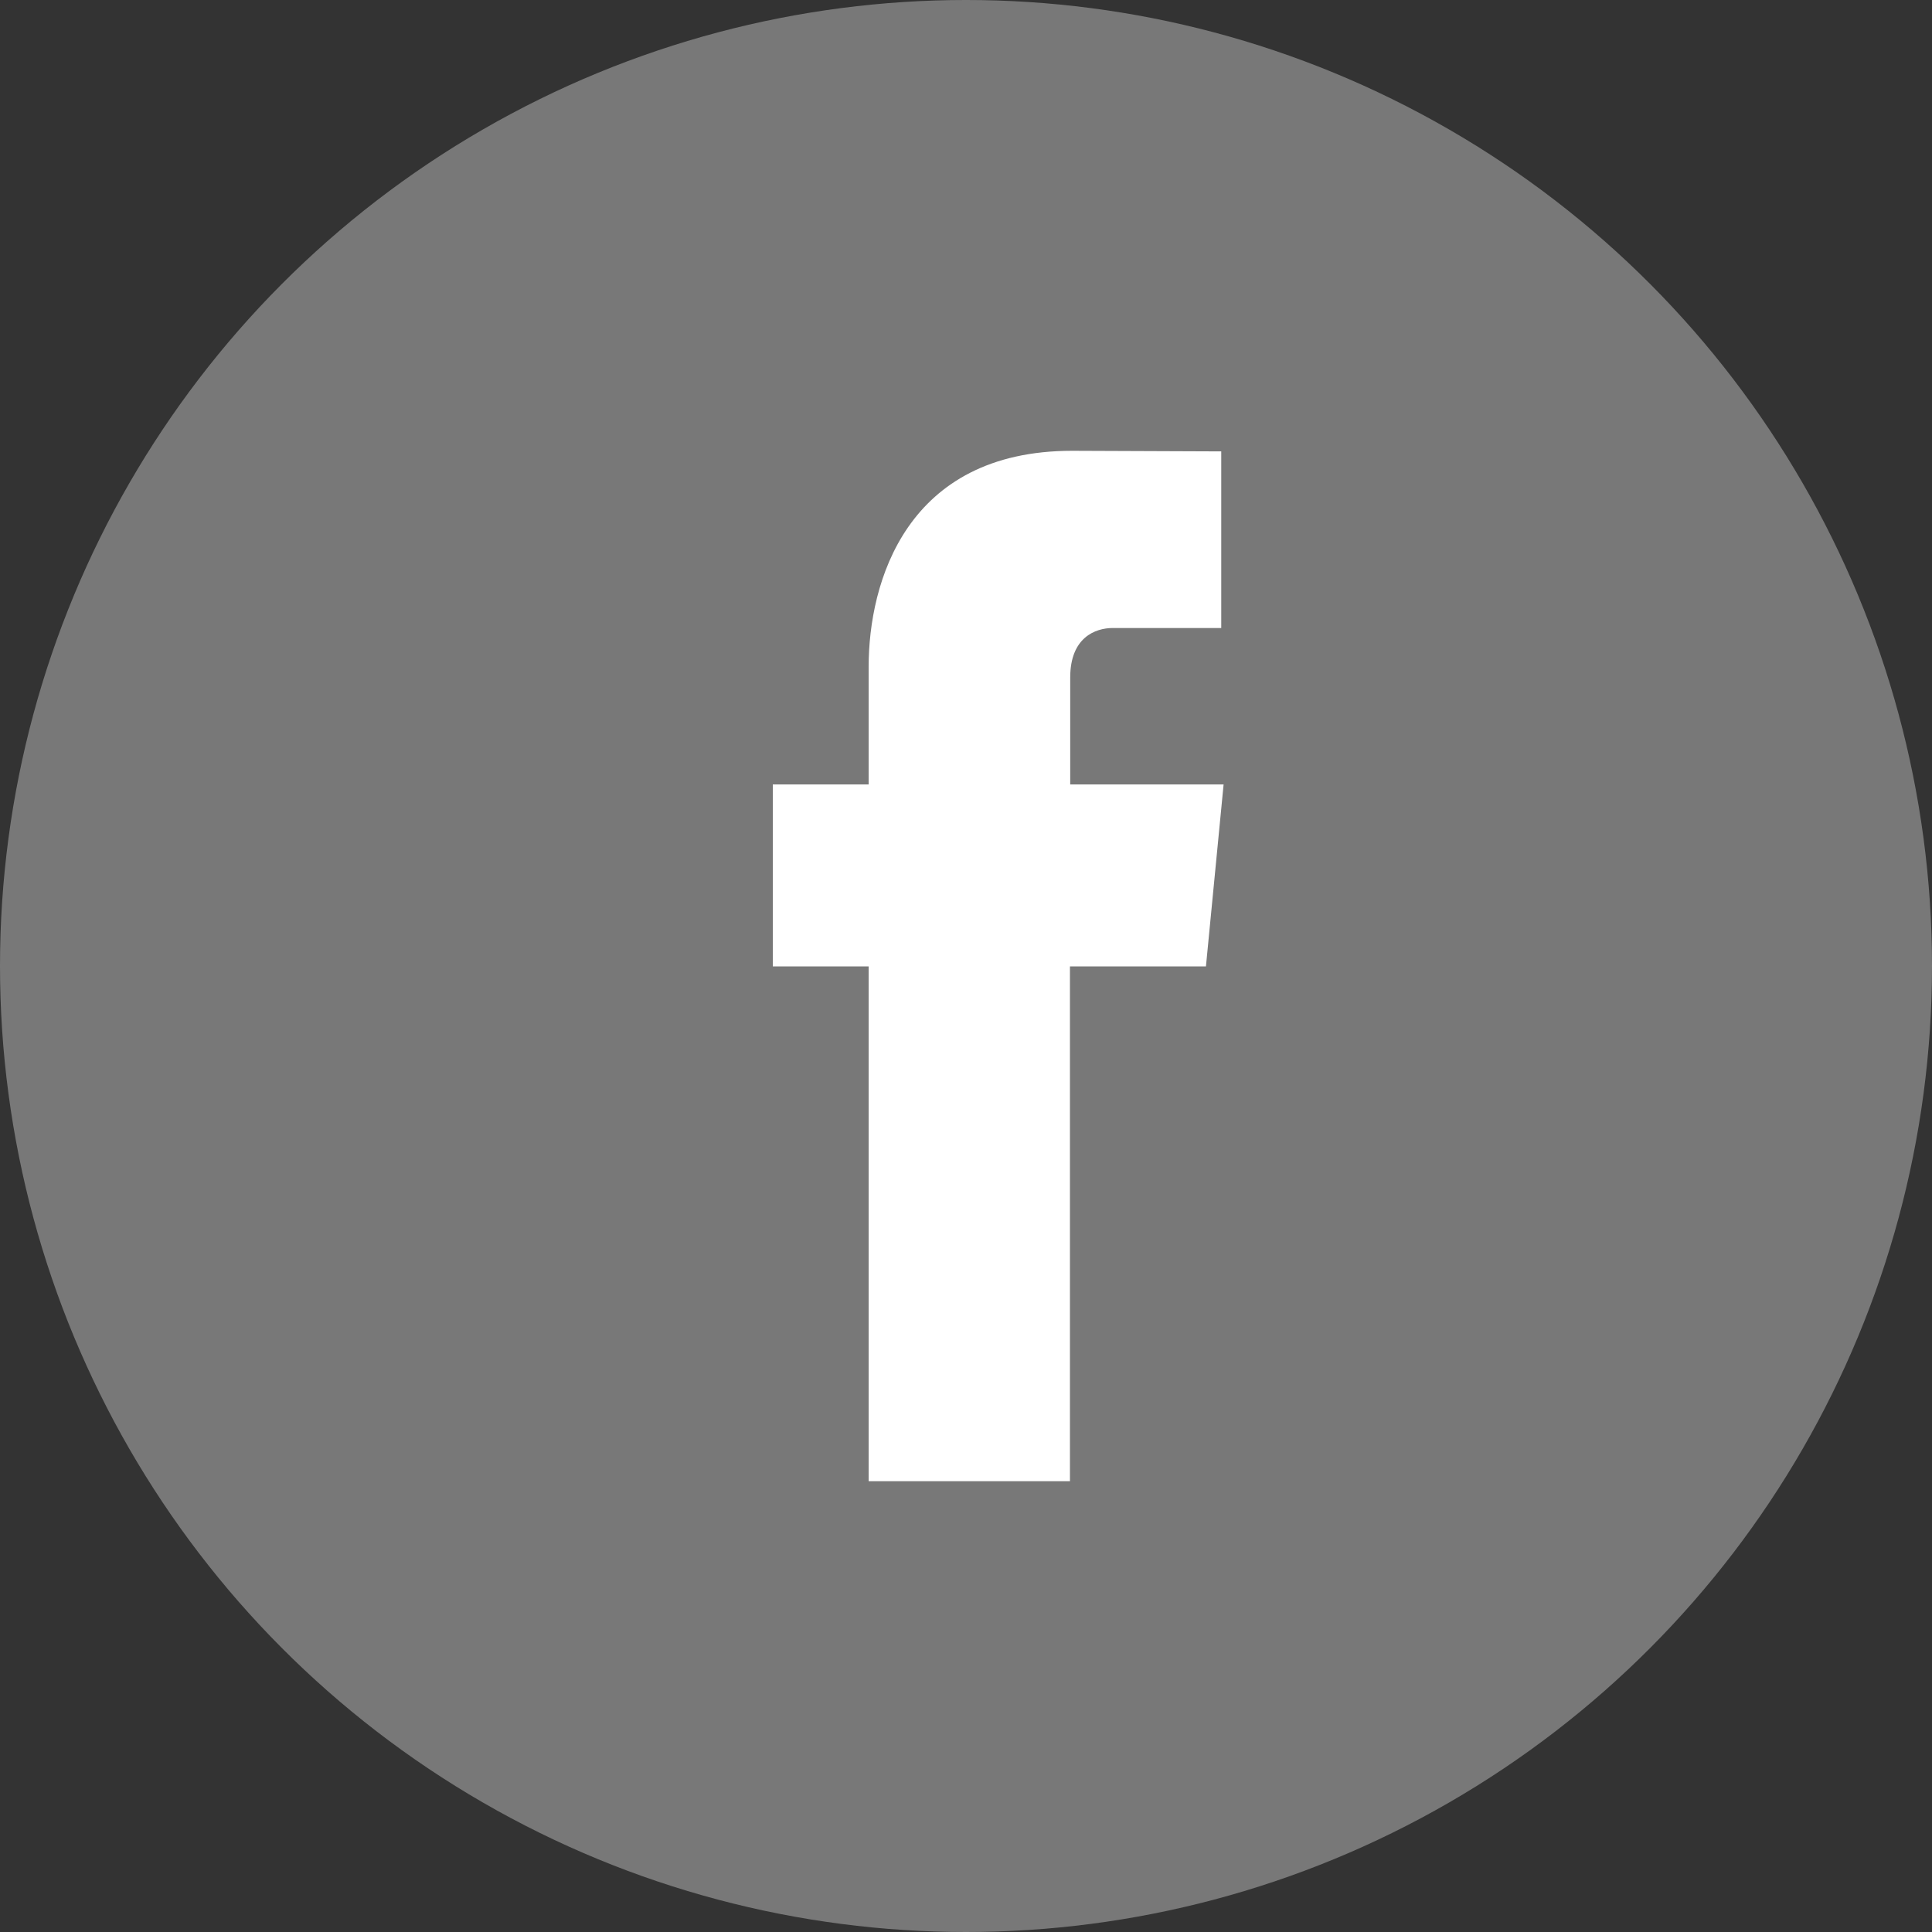 <svg width="36" height="36" viewBox="0 0 36 36" fill="none" xmlns="http://www.w3.org/2000/svg">
<rect x="0" y="0" width="36" height="36" fill="#333333" stroke="none"/>
<circle cx="18" cy="18" r="18" fill="#787878"/>
<g clip-path="url(#clip0_610_4238)">
<path d="M22.8 14.617H19.942V12.624C19.942 11.877 20.411 11.702 20.735 11.702H22.756V8.411L19.977 8.4C16.884 8.4 16.186 10.854 16.186 12.423V14.617H14.4V18.008H16.186V27.6H19.937V18.008H22.471L22.8 14.617Z" fill="white"/>
</g>
<defs>
<clipPath id="clip0_610_4238">
<rect width="8.4" height="19.2" fill="white" transform="translate(14.4 8.4)"/>
</clipPath>
</defs>
</svg>
